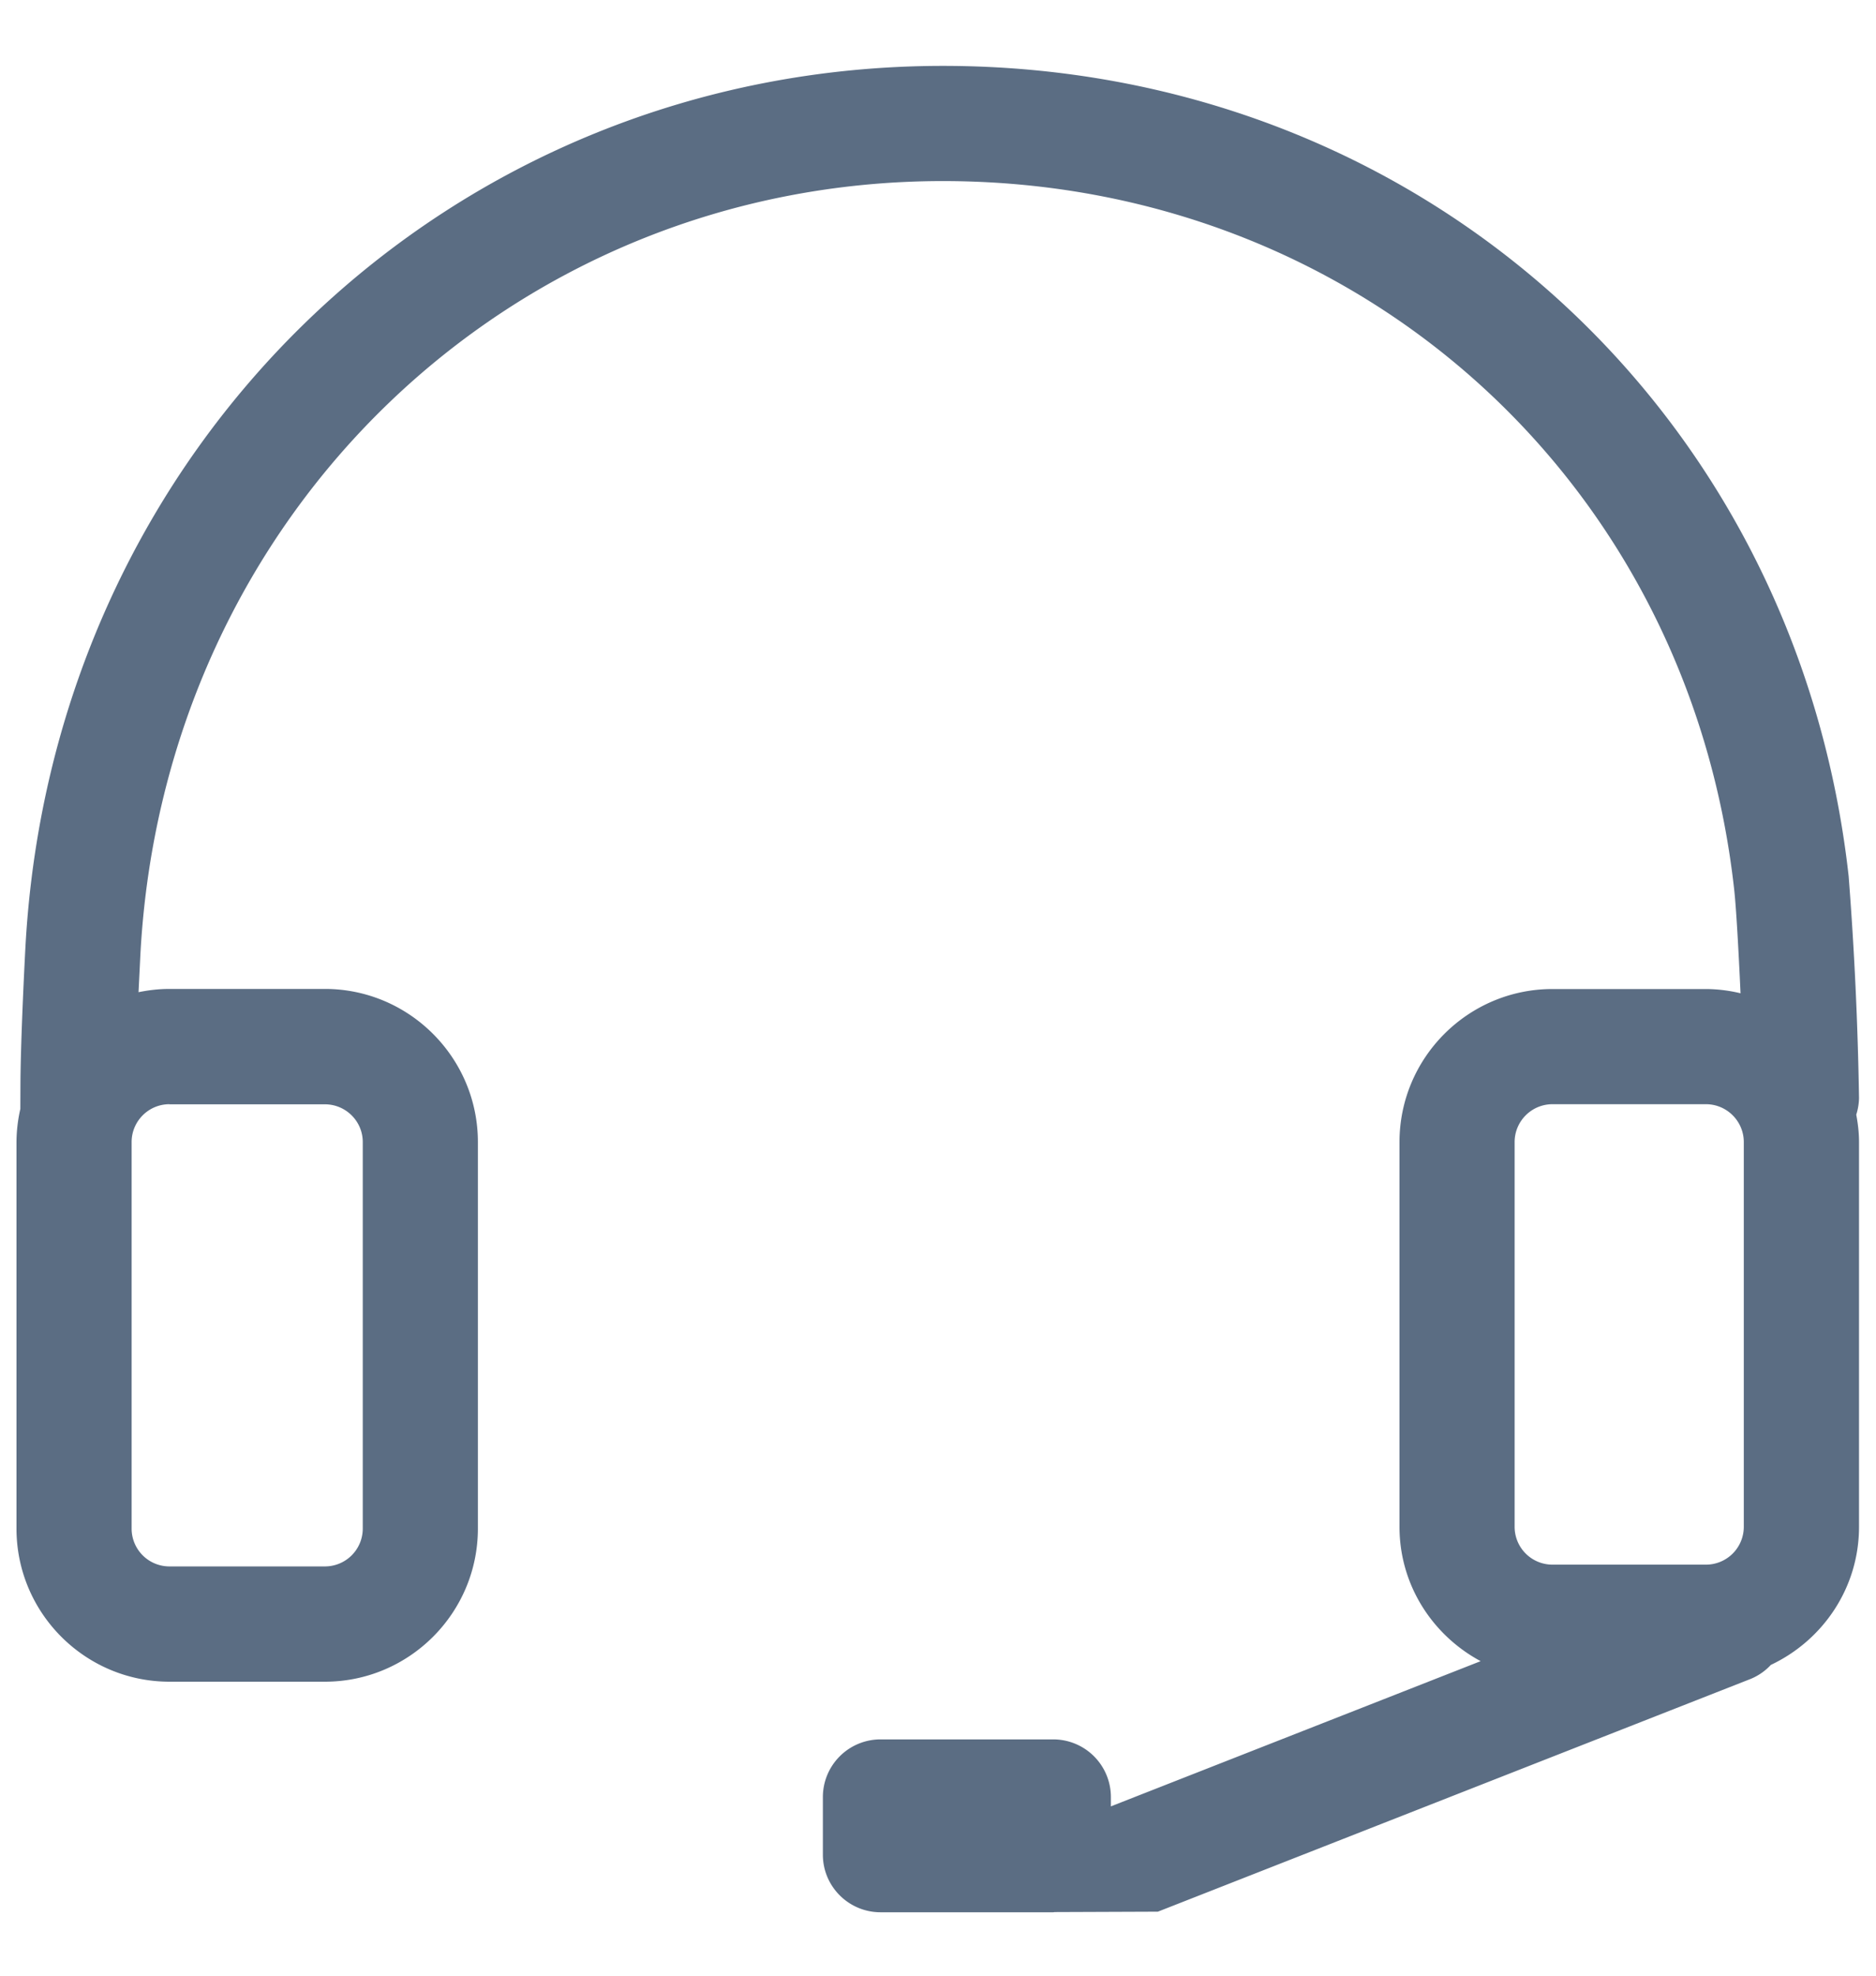 <svg width="19" height="20" fill="none" xmlns="http://www.w3.org/2000/svg"><path d="M18.828 11.116a36.377 36.377 0 0 0-.105-2.246C18.193 4.116 14.334.667 9.551.667 4.568.667.53 4.506.257 9.597c-.006.111-.047.9-.05 1.369l-.001.26a1.54 1.54 0 0 0-.039.335v3.913c0 .855.695 1.55 1.55 1.55H3.29c.854 0 1.55-.695 1.55-1.55v-3.913c0-.854-.696-1.55-1.55-1.55H1.716c-.105 0-.21.012-.313.033l.019-.384c.24-4.462 3.776-7.827 8.128-7.827 4.18 0 7.55 3.014 8.013 7.166.02.174.045.614.065 1.056a1.537 1.537 0 0 0-.35-.043h-1.554c-.855 0-1.55.695-1.55 1.55v3.894c0 .59.335 1.099.822 1.36l-3.745 1.47v-.095a.584.584 0 0 0-.583-.583h-1.75a.584.584 0 0 0-.584.583v.584c0 .322.262.583.584.583h1.75l.014-.002 1.045-.004 6.008-2.358a.58.58 0 0 0 .2-.14c.526-.248.893-.779.893-1.398v-3.895c0-.095-.011-.187-.028-.277a.596.596 0 0 0 .028-.168Zm-17.112.063H3.29c.212 0 .384.171.384.382v3.913a.383.383 0 0 1-.384.383H1.716a.383.383 0 0 1-.383-.383v-3.913c0-.211.172-.383.383-.383Zm13.624.382c0-.211.172-.383.383-.383h1.555c.211 0 .383.172.383.383v3.895a.383.383 0 0 1-.383.383h-1.555a.383.383 0 0 1-.383-.383v-3.895Z" fill="#5B6D83"/></svg>